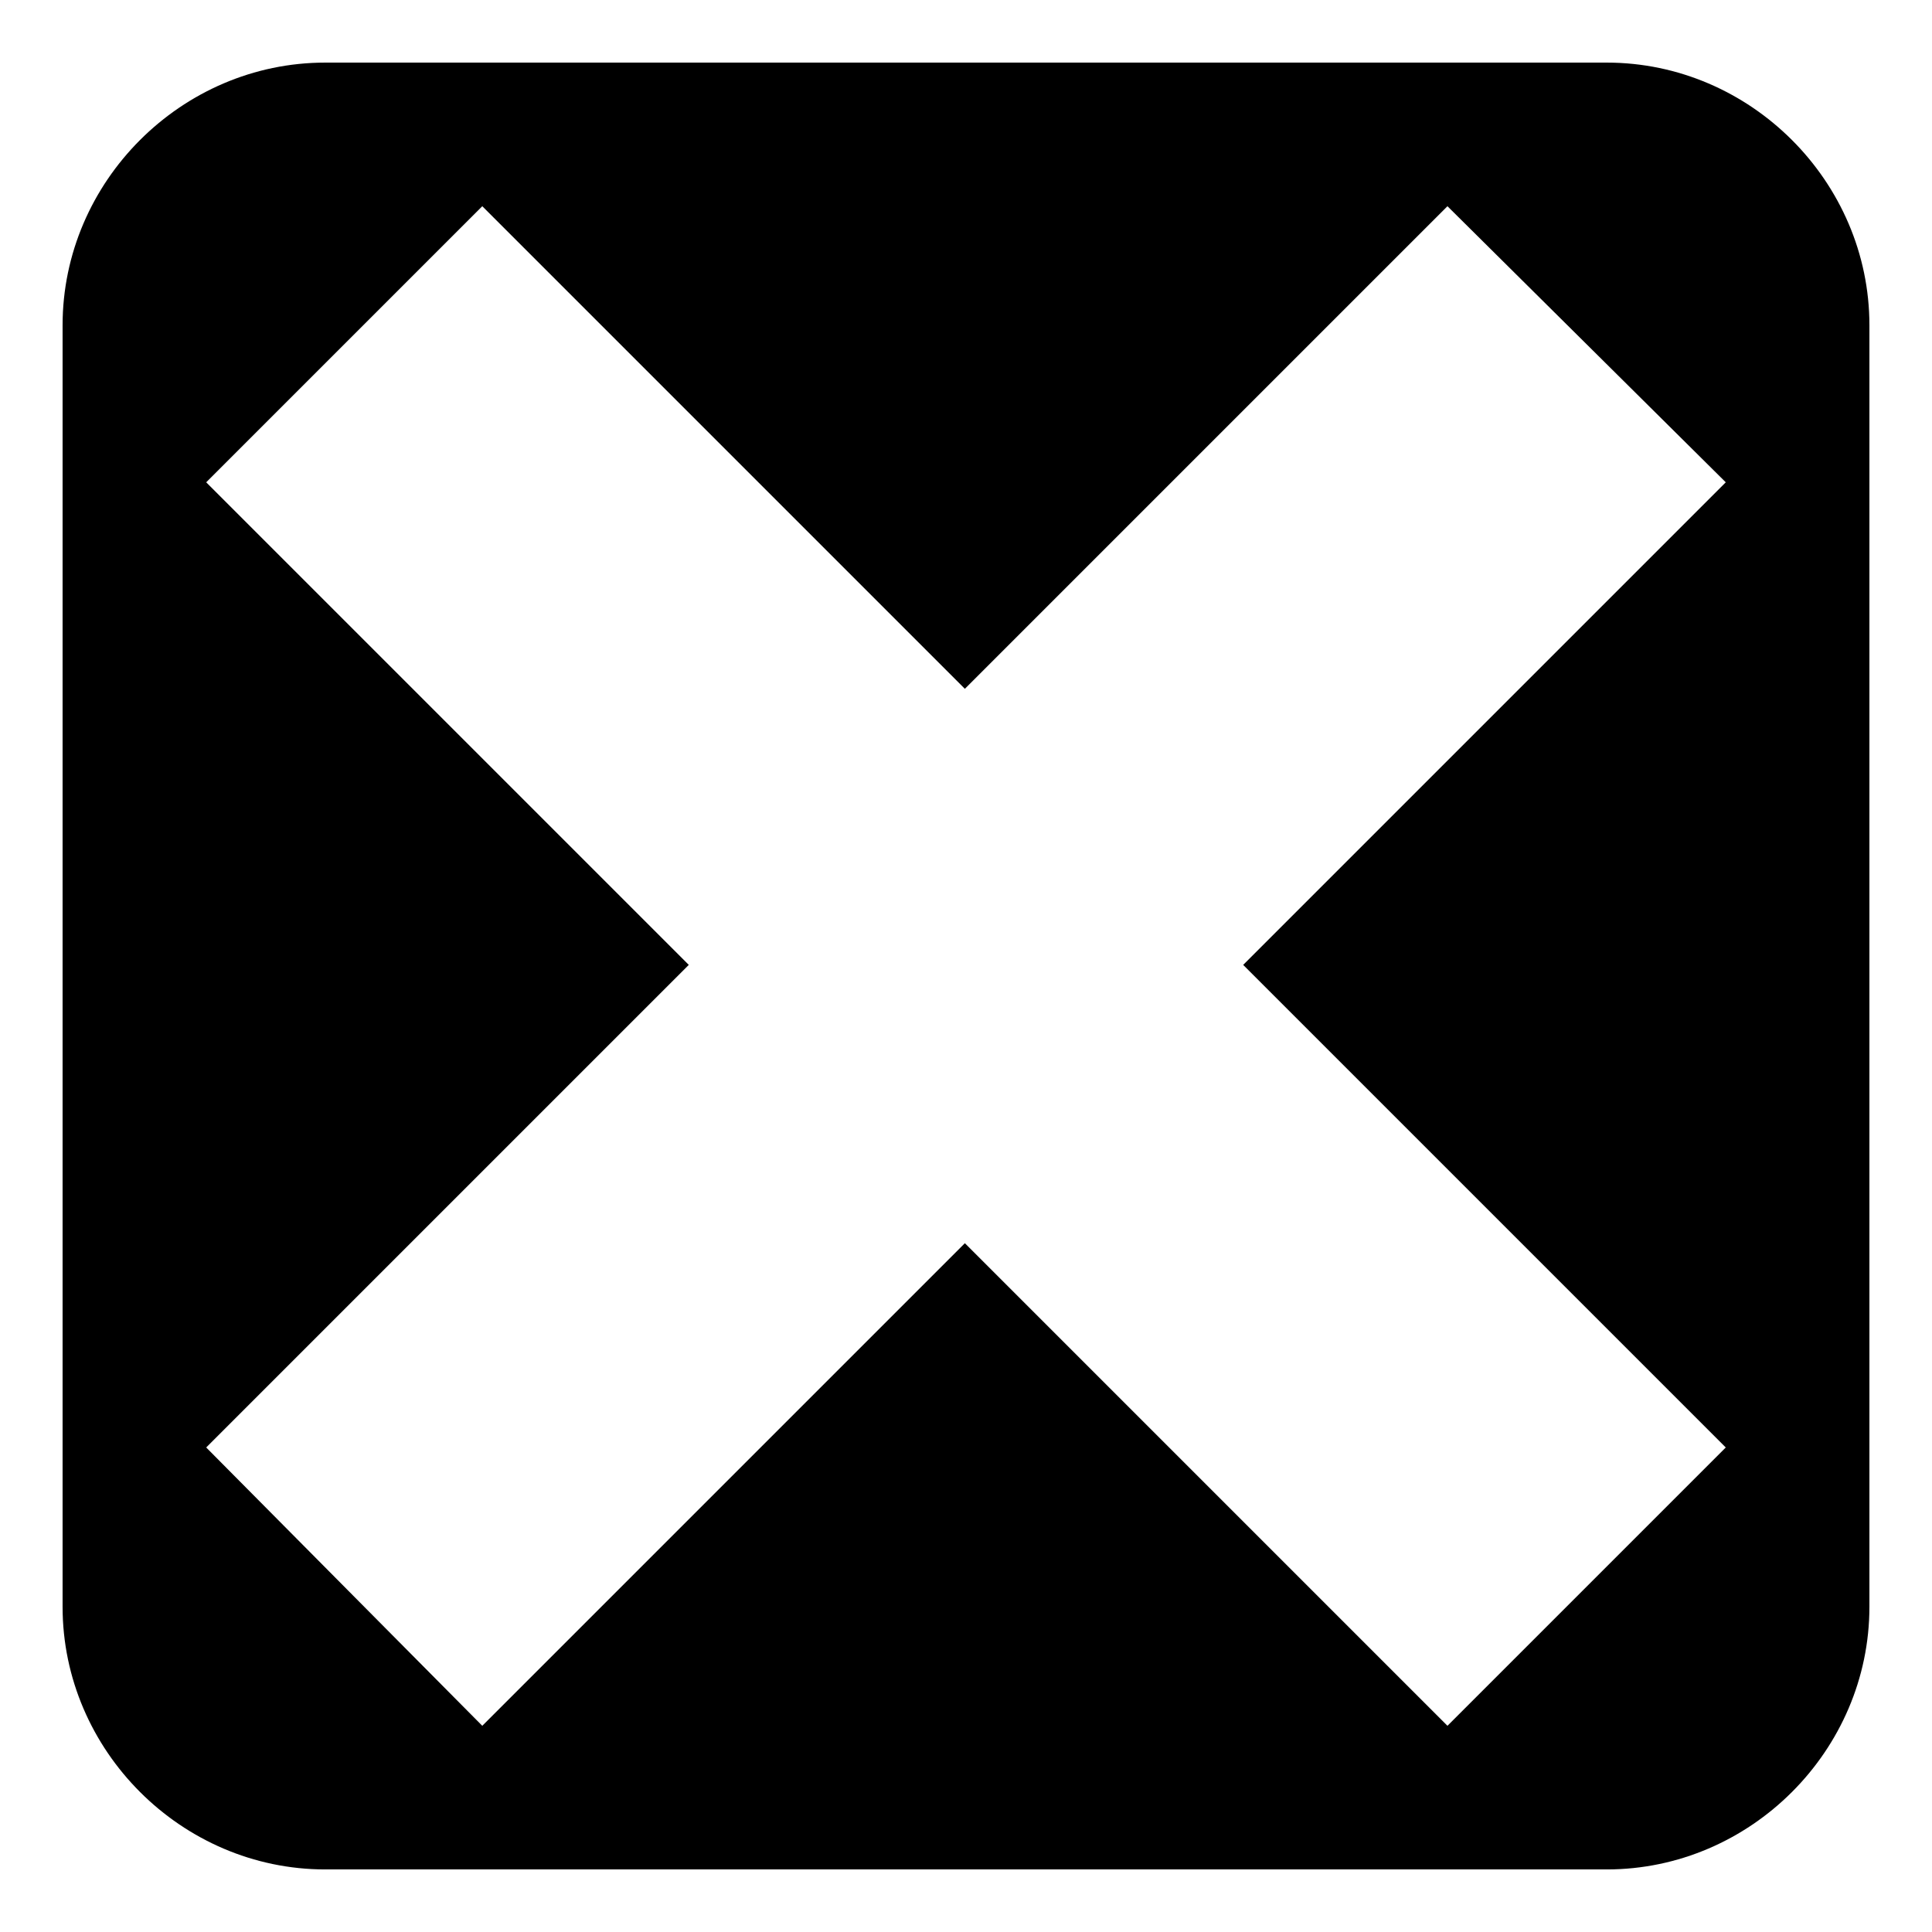 <?xml version="1.0" encoding="UTF-8"?>
<!-- Uploaded to: SVG Repo, www.svgrepo.com, Generator: SVG Repo Mixer Tools -->
<svg fill="#000000" width="800px" height="800px" version="1.1" viewBox="144 144 512 512" xmlns="http://www.w3.org/2000/svg">
 <path d="m230.18 160.59h339.64c38.066 0 69.594 31.523 69.594 69.594v339.64c0 38.066-31.523 69.594-69.594 69.594h-339.64c-38.066 0-69.594-31.523-69.594-69.594v-339.64c0-38.066 31.523-69.594 69.594-69.594zm169.52 165.95 127.89-127.89 73.758 73.164-127.89 127.89 127.89 127.89-73.758 73.758-127.89-127.89-127.89 127.89-73.164-73.758 127.89-127.89-127.89-127.89 73.164-73.164z" fill-rule="evenodd"/>
</svg>
